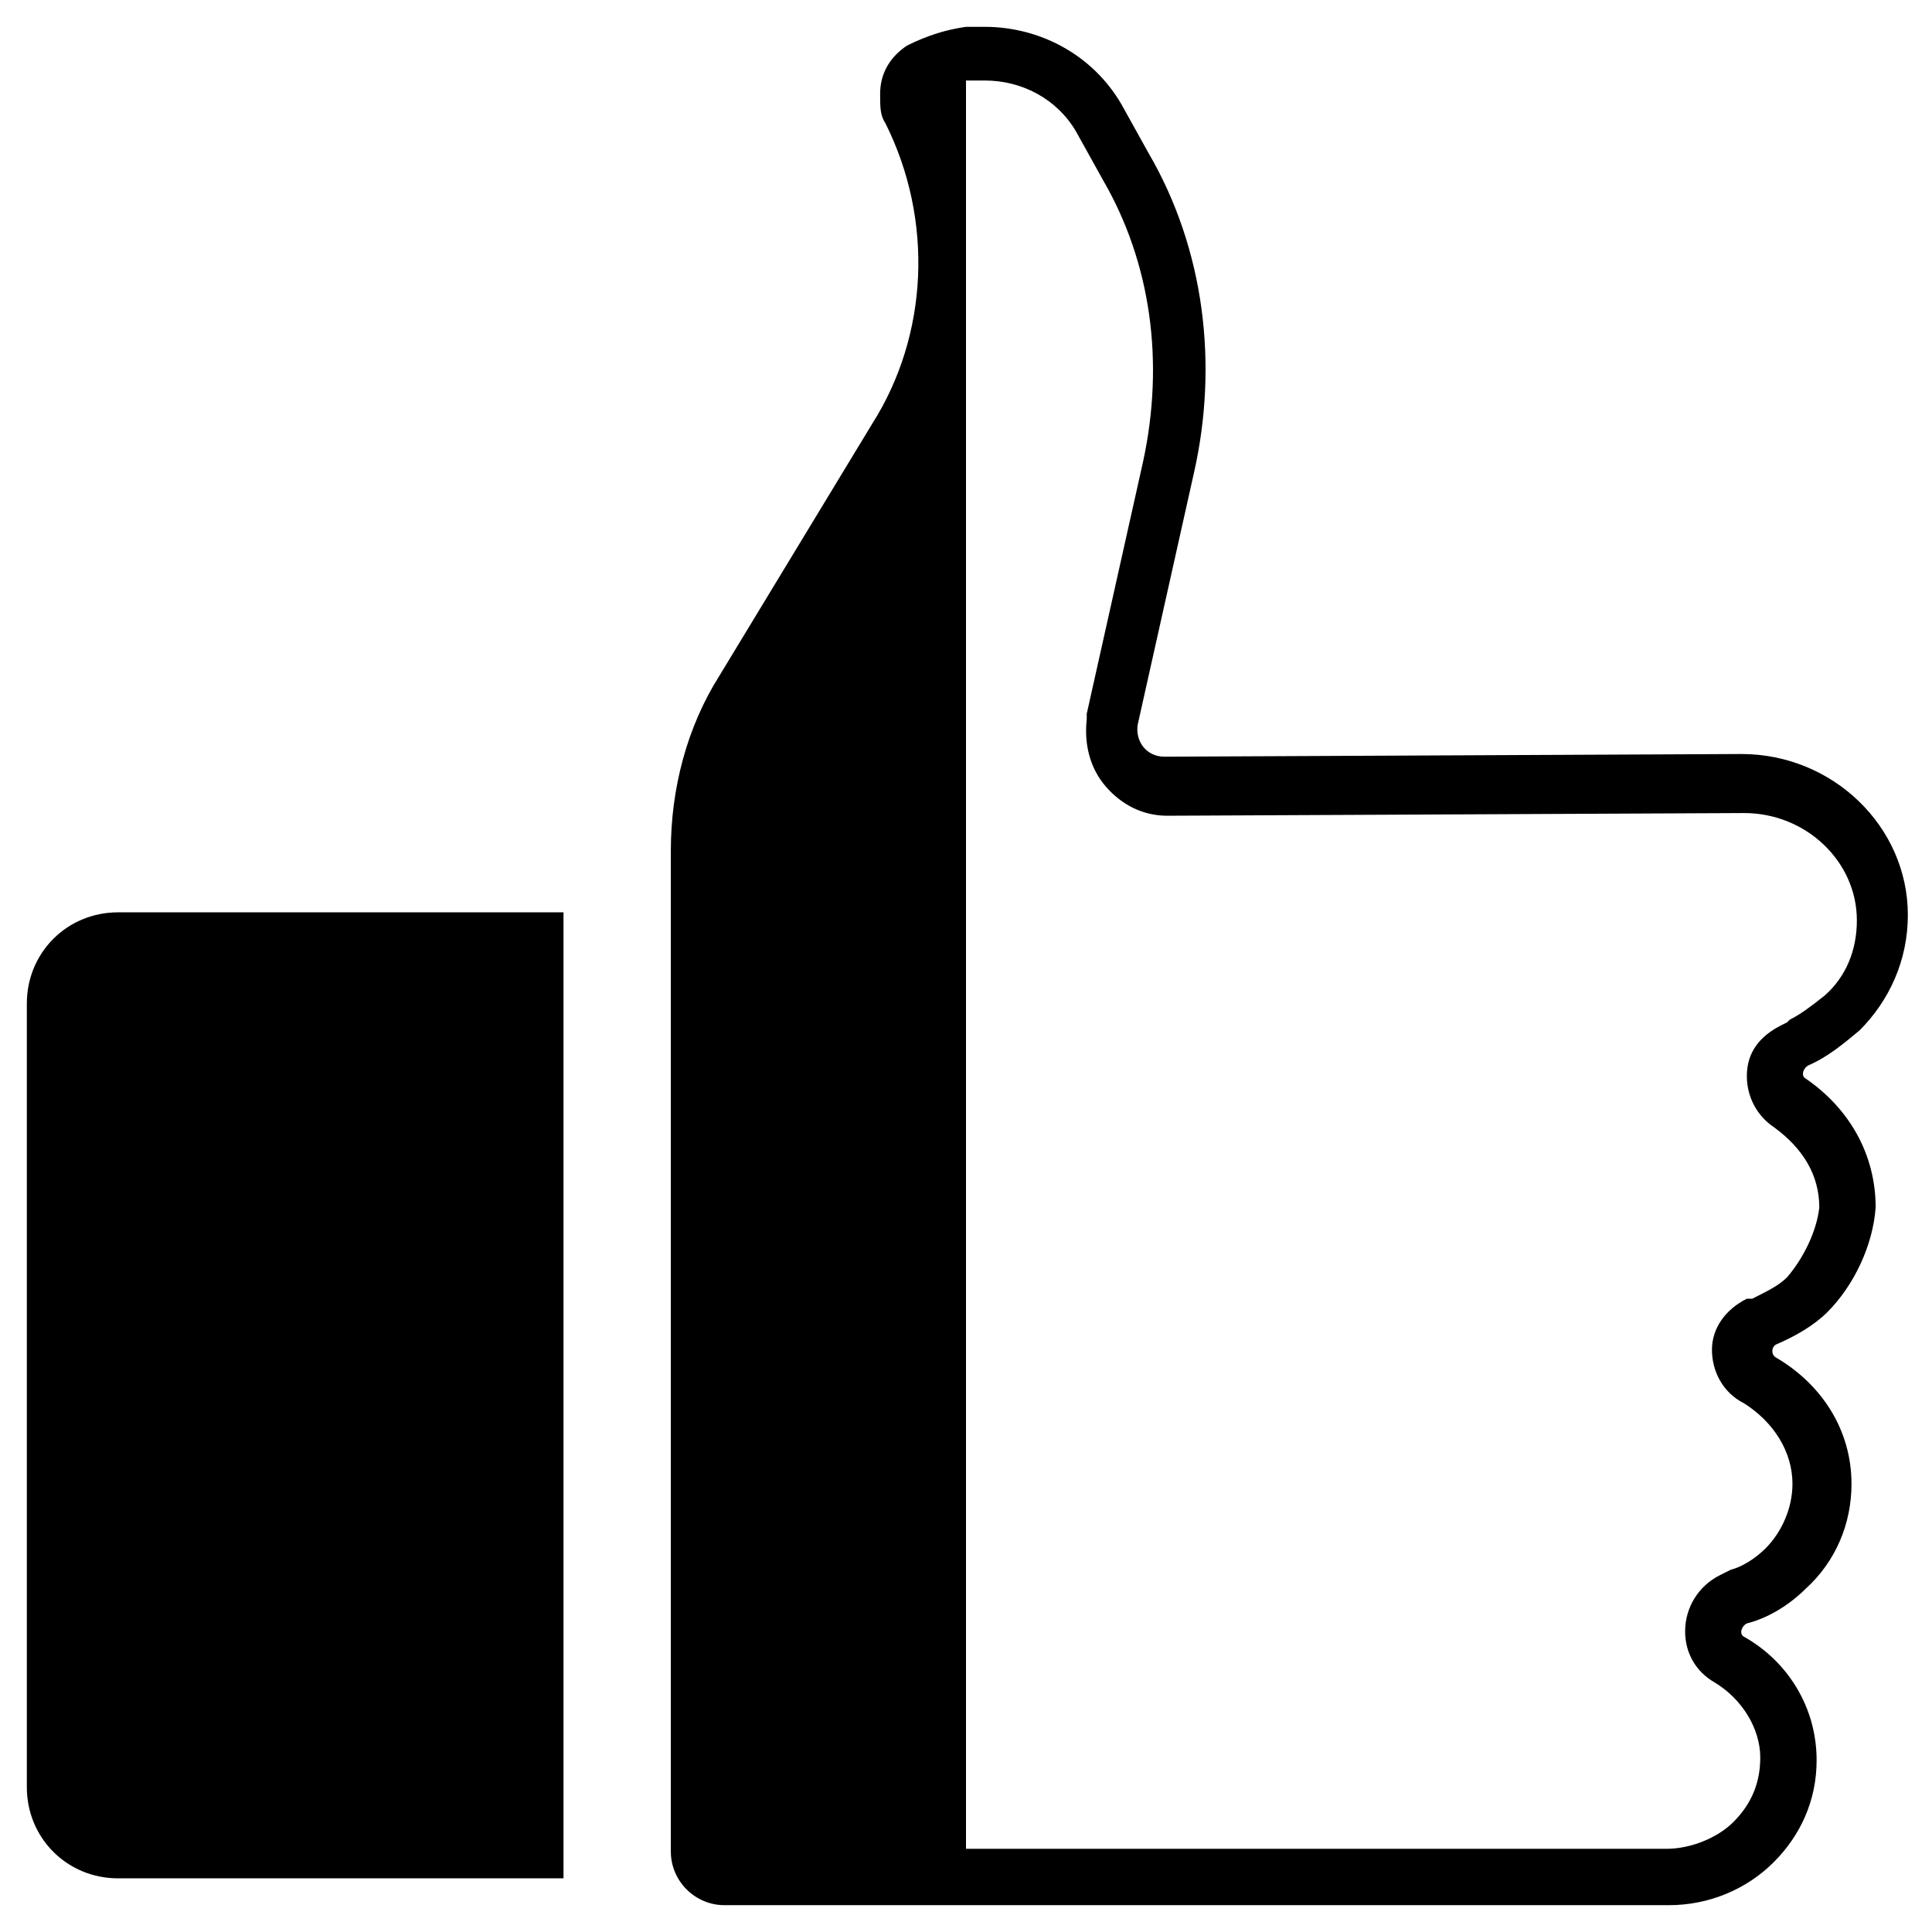 <?xml version="1.0" encoding="utf-8"?>
<!-- Generator: Adobe Illustrator 22.0.0, SVG Export Plug-In . SVG Version: 6.00 Build 0)  -->
<svg version="1.1" id="Layer_1" xmlns="http://www.w3.org/2000/svg" xmlns:xlink="http://www.w3.org/1999/xlink" x="0px" y="0px"
	 viewBox="0 0 72 72" style="enable-background:new 0 0 72 72;" xml:space="preserve">
<path d="M66.2,50.1c0.7-0.3,1.4-0.7,1.9-1.2c1-1,1.7-2.5,1.8-3.9c0-2-1-3.7-2.6-4.8c-0.2-0.1-0.1-0.4,0.1-0.5
	c0.7-0.3,1.3-0.8,1.9-1.3c1.1-1.1,1.8-2.6,1.8-4.3c0-3.3-2.8-6-6.2-6l-21.5,0.1c-0.7,0-1.1-0.6-1-1.2l2.1-9.4
	c0.9-4,0.4-8.3-1.7-11.9l-1-1.8C40.7,2,38.7,1,36.7,1c-0.2,0-0.5,0-0.7,0c-0.7,0.1-1.4,0.3-2.2,0.7c-0.6,0.4-1,1-1,1.8
	c0,0.5,0,0.8,0.2,1.1c1.8,3.6,1.6,7.9-0.5,11.2l-5.7,9.4c-1.2,1.9-1.8,4.2-1.8,6.5V69c0,1.1,0.9,2,2,2h35.2c1.5,0,2.9-0.6,3.9-1.6
	s1.6-2.3,1.6-3.8c0-2-1.1-3.7-2.7-4.6c-0.2-0.1-0.1-0.4,0.1-0.5c0.8-0.2,1.6-0.7,2.2-1.3c1.1-1,1.7-2.4,1.7-3.9c0-2-1.1-3.7-2.8-4.7
	C66,50.5,66,50.2,66.2,50.1z M65,52.3c1.1,0.7,1.8,1.8,1.8,3c0,0.9-0.4,1.8-1,2.4c-0.4,0.4-0.9,0.7-1.3,0.8l-0.2,0.1l-0.2,0.1
	c-0.8,0.4-1.3,1.2-1.3,2.1c0,0.8,0.4,1.5,1.1,1.9c1,0.6,1.7,1.7,1.7,2.8c0,0.9-0.3,1.7-1,2.4c-0.6,0.6-1.6,1-2.5,1H36V3
	c0.2,0,0.5,0,0.7,0c1.4,0,2.7,0.7,3.4,1.9l1,1.8c1.8,3.1,2.3,6.8,1.5,10.5l-2.1,9.4v0.2c-0.1,0.9,0.1,1.8,0.7,2.5
	c0.6,0.7,1.4,1.1,2.3,1.1L65,30.3c2.3,0,4.2,1.8,4.2,4c0,1.1-0.4,2.1-1.2,2.8c-0.5,0.4-0.9,0.7-1.3,0.9l-0.1,0.1l-0.2,0.1
	c-0.8,0.4-1.3,1-1.3,1.9c0,0.8,0.4,1.5,1,1.9c1.1,0.8,1.7,1.8,1.7,3c-0.1,0.9-0.6,1.9-1.2,2.6c-0.3,0.3-0.7,0.5-1.3,0.8h-0.2
	c-0.8,0.4-1.3,1.1-1.3,1.9S64.2,51.9,65,52.3z"/>
<path d="M21,34v36H4.4C2.5,70,1,68.5,1,66.6V37.4C1,35.5,2.5,34,4.4,34H21z"/>
</svg>
